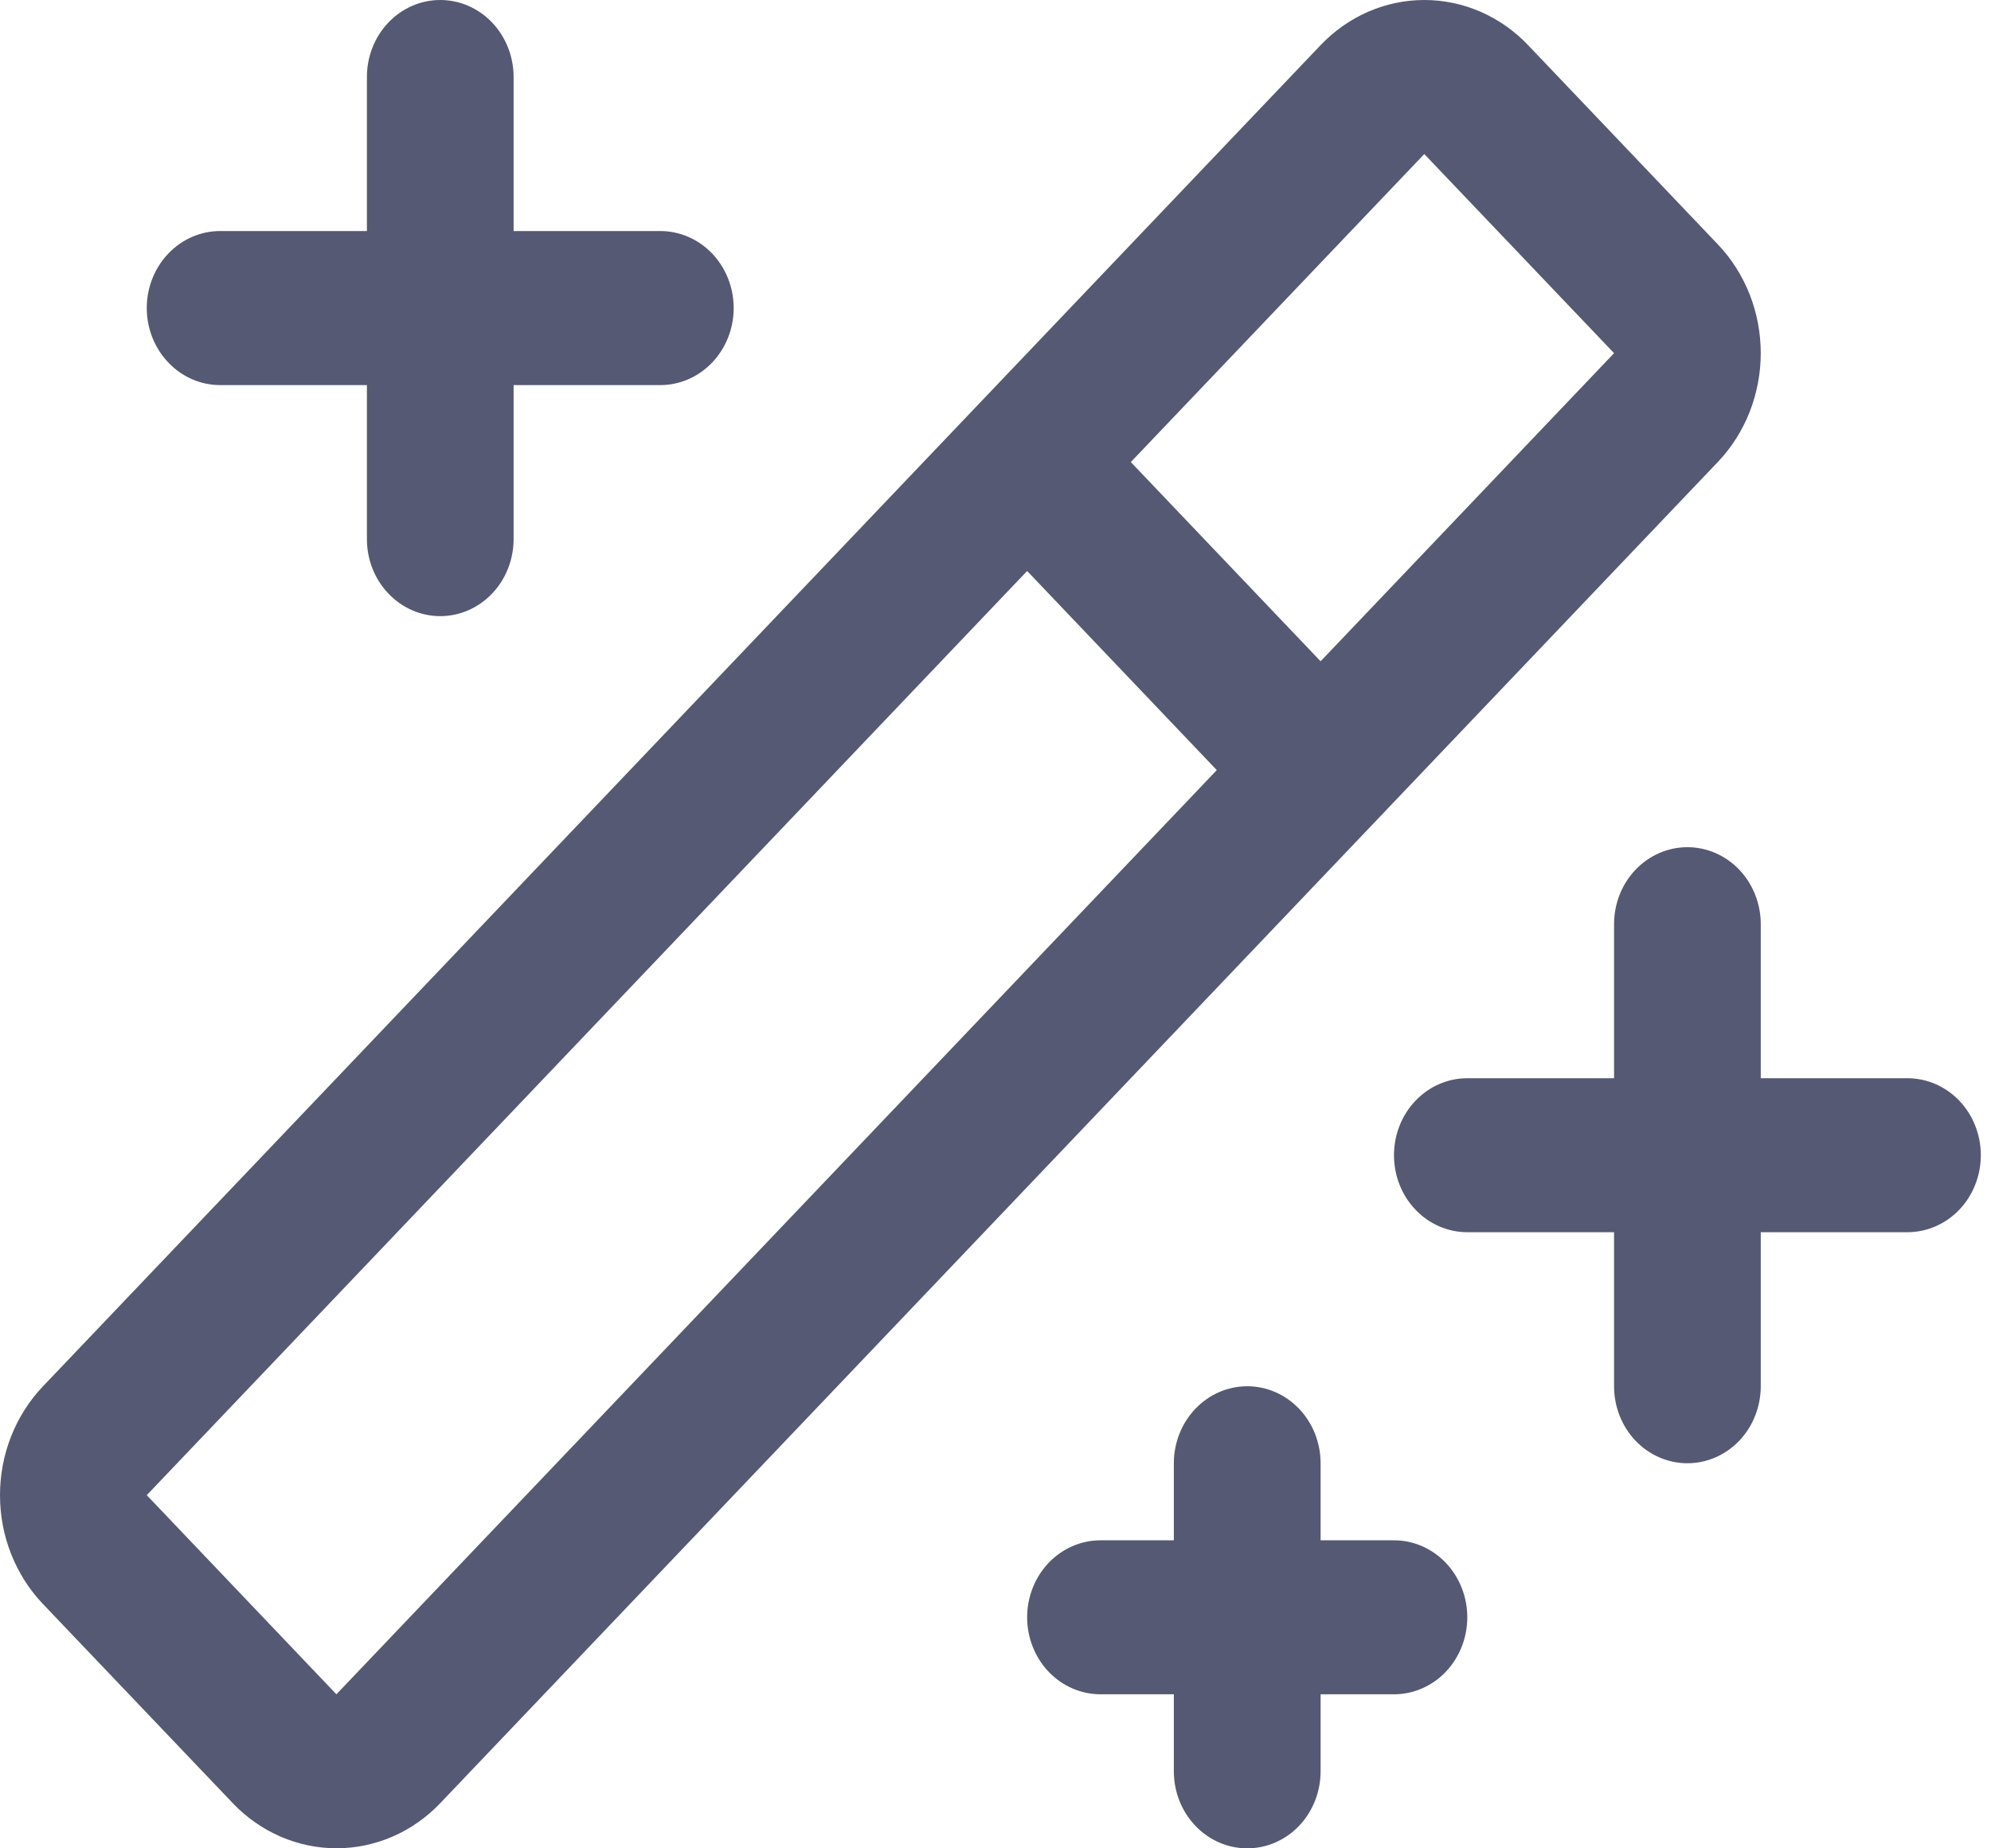 <svg width="28" height="26" viewBox="0 0 28 26" fill="none" xmlns="http://www.w3.org/2000/svg">
<path d="M2.064 4.333C2.064 4.046 2.173 3.77 2.367 3.567C2.56 3.364 2.822 3.25 3.096 3.25H5.16V1.083C5.16 0.796 5.268 0.52 5.462 0.317C5.655 0.114 5.918 0 6.191 0C6.465 0 6.727 0.114 6.921 0.317C7.114 0.52 7.223 0.796 7.223 1.083V3.25H9.286C9.56 3.25 9.822 3.364 10.016 3.567C10.209 3.77 10.318 4.046 10.318 4.333C10.318 4.621 10.209 4.896 10.016 5.099C9.822 5.303 9.56 5.417 9.286 5.417H7.223V7.583C7.223 7.871 7.114 8.146 6.921 8.349C6.727 8.553 6.465 8.667 6.191 8.667C5.918 8.667 5.655 8.553 5.462 8.349C5.268 8.146 5.16 7.871 5.16 7.583V5.417H3.096C2.822 5.417 2.56 5.303 2.367 5.099C2.173 4.896 2.064 4.621 2.064 4.333ZM19.604 21.667H18.572V20.583C18.572 20.296 18.463 20.02 18.27 19.817C18.076 19.614 17.814 19.5 17.54 19.5C17.266 19.5 17.004 19.614 16.811 19.817C16.617 20.02 16.508 20.296 16.508 20.583V21.667H15.477C15.203 21.667 14.941 21.781 14.747 21.984C14.554 22.187 14.445 22.463 14.445 22.75C14.445 23.037 14.554 23.313 14.747 23.516C14.941 23.719 15.203 23.833 15.477 23.833H16.508V24.917C16.508 25.204 16.617 25.48 16.811 25.683C17.004 25.886 17.266 26 17.54 26C17.814 26 18.076 25.886 18.27 25.683C18.463 25.48 18.572 25.204 18.572 24.917V23.833H19.604C19.877 23.833 20.14 23.719 20.333 23.516C20.526 23.313 20.635 23.037 20.635 22.75C20.635 22.463 20.526 22.187 20.333 21.984C20.14 21.781 19.877 21.667 19.604 21.667ZM26.825 15.167H24.762V13C24.762 12.713 24.653 12.437 24.46 12.234C24.266 12.031 24.004 11.917 23.73 11.917C23.457 11.917 23.194 12.031 23.001 12.234C22.807 12.437 22.699 12.713 22.699 13V15.167H20.635C20.361 15.167 20.099 15.281 19.906 15.484C19.712 15.687 19.604 15.963 19.604 16.25C19.604 16.537 19.712 16.813 19.906 17.016C20.099 17.219 20.361 17.333 20.635 17.333H22.699V19.5C22.699 19.787 22.807 20.063 23.001 20.266C23.194 20.469 23.457 20.583 23.73 20.583C24.004 20.583 24.266 20.469 24.46 20.266C24.653 20.063 24.762 19.787 24.762 19.5V17.333H26.825C27.099 17.333 27.361 17.219 27.555 17.016C27.748 16.813 27.857 16.537 27.857 16.25C27.857 15.963 27.748 15.687 27.555 15.484C27.361 15.281 27.099 15.167 26.825 15.167ZM24.157 6.5L6.191 25.365C5.804 25.771 5.28 25.999 4.733 25.999C4.186 25.999 3.661 25.771 3.274 25.365L0.605 22.564C0.413 22.363 0.261 22.124 0.157 21.861C0.053 21.599 0 21.317 0 21.032C0 20.748 0.053 20.466 0.157 20.203C0.261 19.94 0.413 19.701 0.605 19.5L18.572 0.635C18.763 0.434 18.991 0.274 19.241 0.165C19.492 0.056 19.76 0 20.031 0C20.302 0 20.57 0.056 20.821 0.165C21.071 0.274 21.299 0.434 21.49 0.635L24.157 3.436C24.349 3.637 24.501 3.876 24.605 4.138C24.708 4.401 24.762 4.683 24.762 4.968C24.762 5.252 24.708 5.534 24.605 5.797C24.501 6.06 24.349 6.299 24.157 6.5ZM17.112 10.833L14.445 8.032L2.064 21.032L4.731 23.833L17.112 10.833ZM22.699 4.968L20.03 2.167L15.903 6.5L18.572 9.302L22.699 4.968Z" fill="#565973"/>
</svg>
